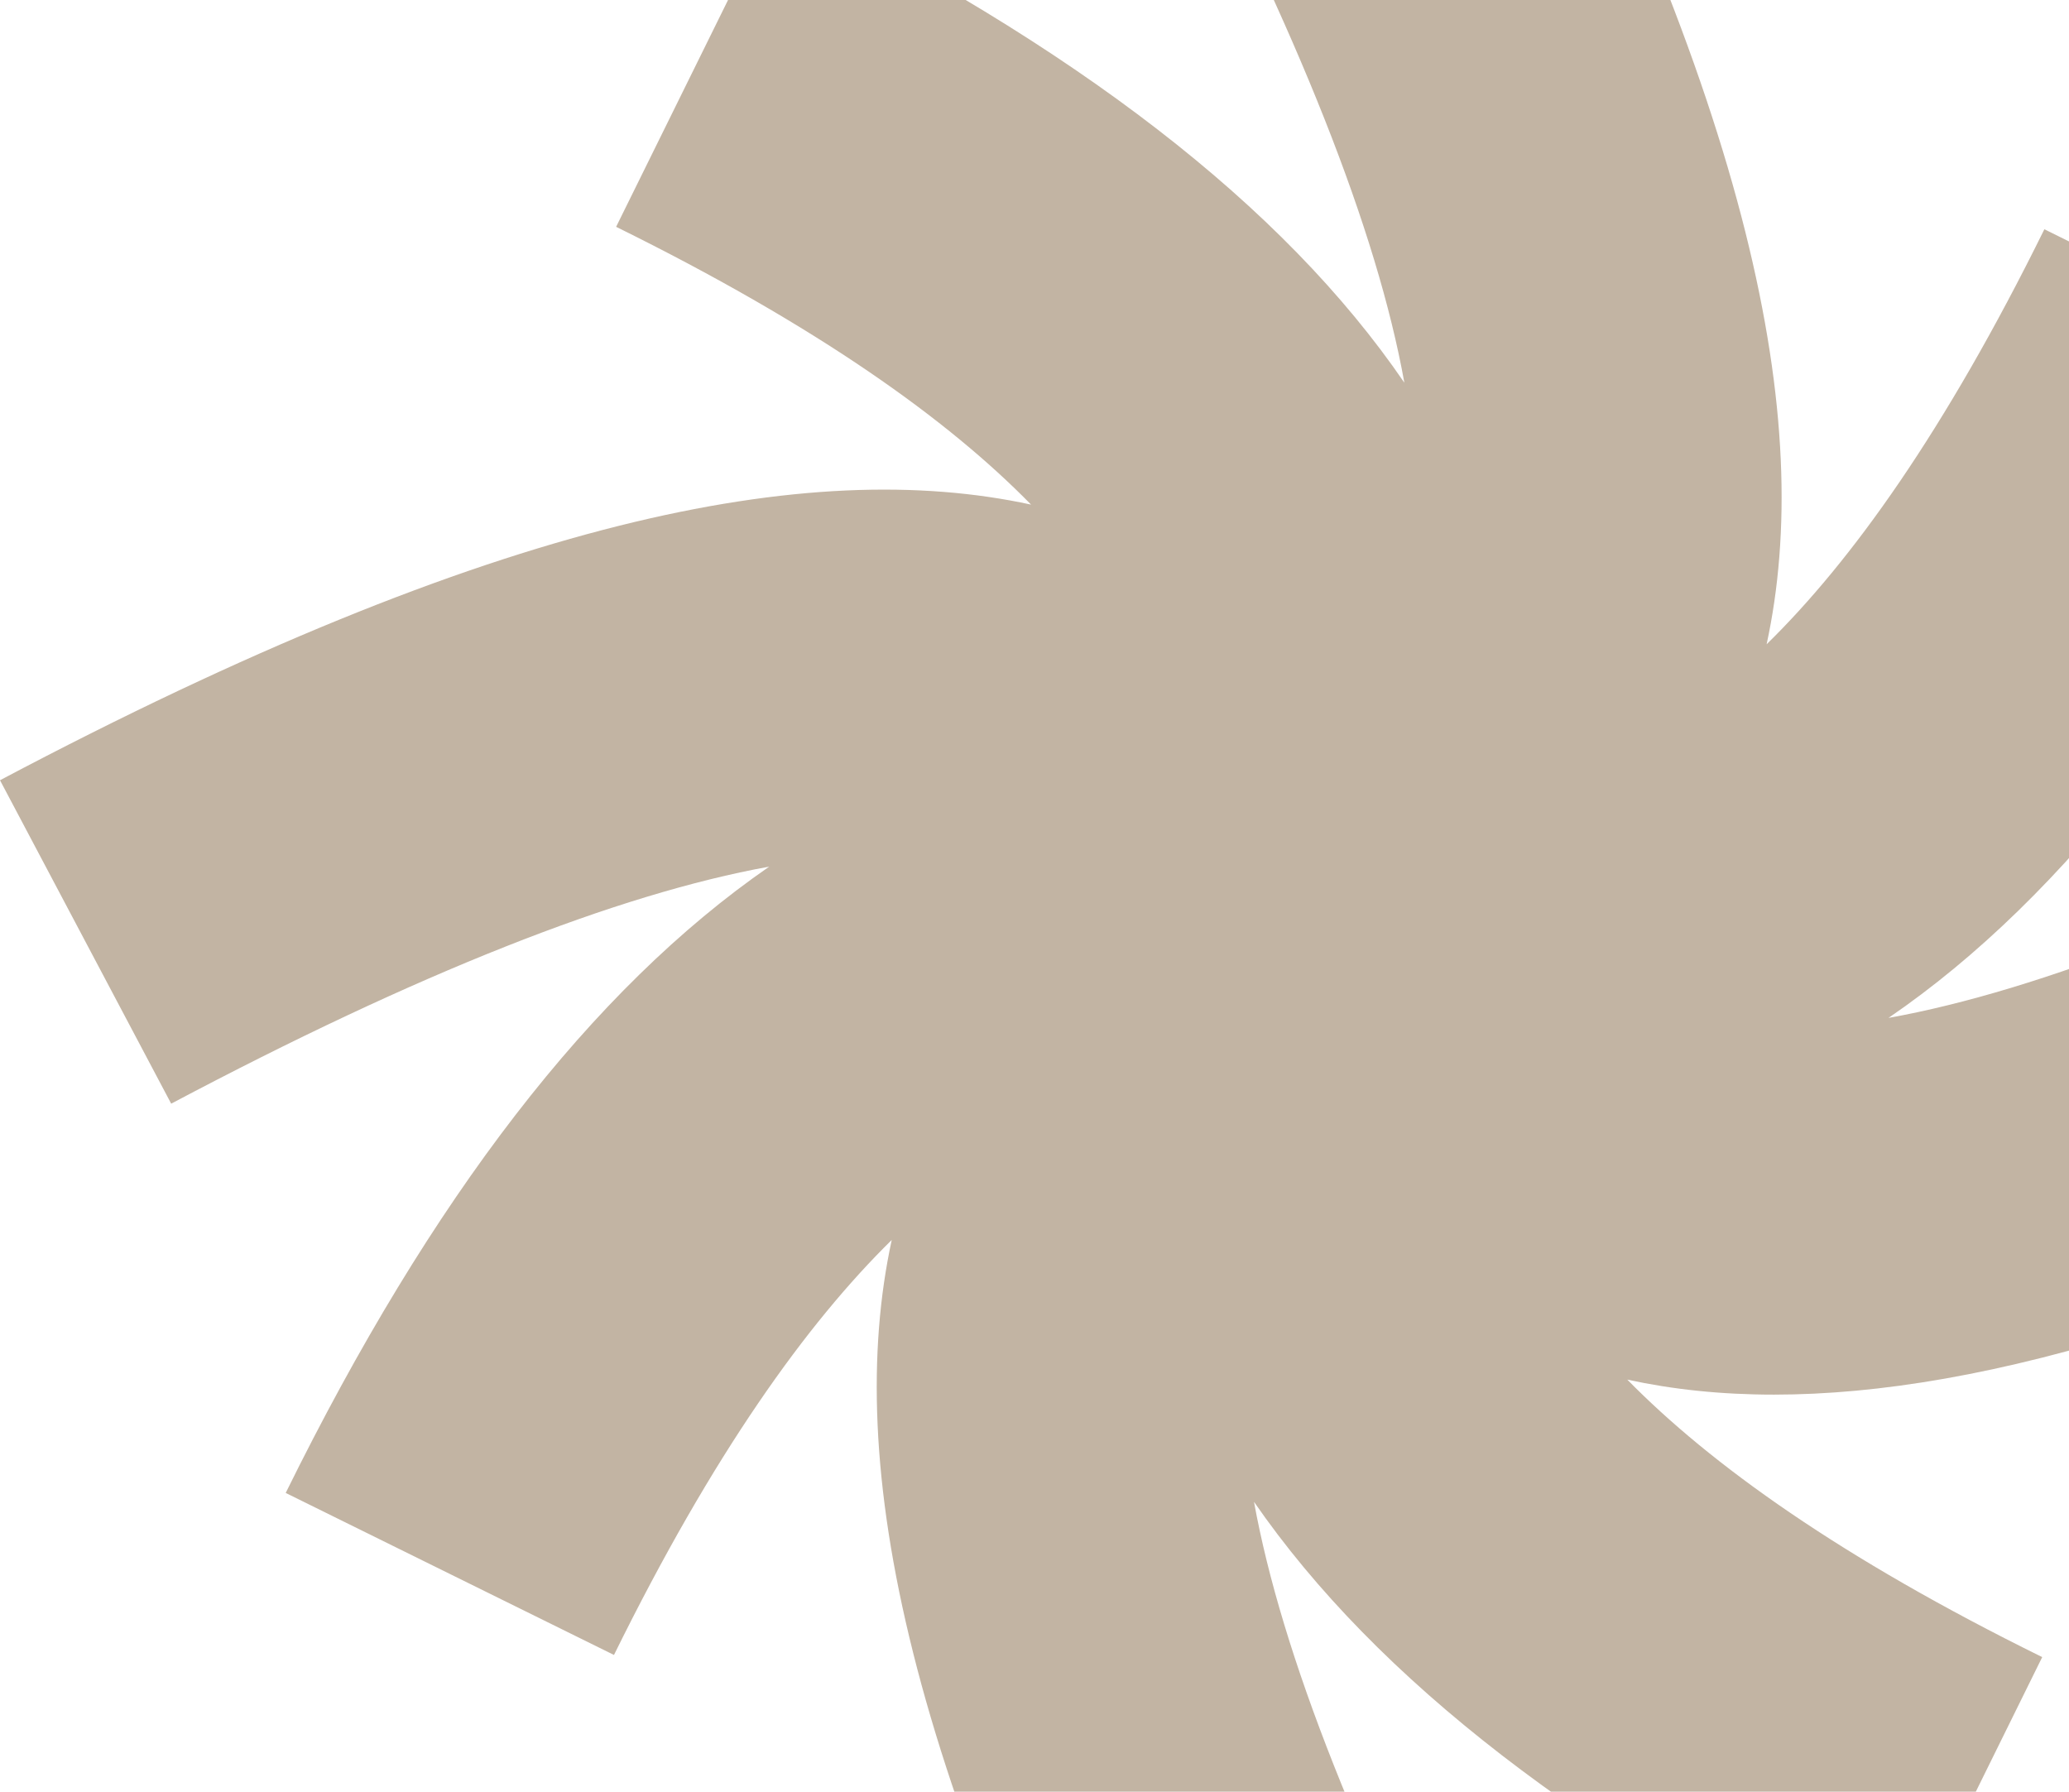 <svg width="246" height="213" viewBox="0 0 246 213" fill="none" xmlns="http://www.w3.org/2000/svg">
<path d="M316.073 131.279L295.72 92.83C266.41 108.341 242.598 117.771 224.539 121.011C245.584 106.63 264.699 81.871 282.103 46.517L243.071 27.256C231.202 51.323 220.097 66.761 210.048 76.592C215.764 50.194 208.482 12.984 177.243 -46L138.794 -25.647C154.304 3.663 163.735 27.475 166.975 45.498C152.593 24.453 127.835 5.374 92.517 -12.066L73.256 26.965C97.323 38.835 112.761 49.94 122.592 59.989C96.195 54.272 58.984 61.554 0 92.757L20.353 131.206C49.627 115.696 73.402 106.302 91.461 103.025C70.38 117.589 51.301 142.311 33.97 177.483L73.001 196.744C84.798 172.786 95.94 157.312 106.025 147.409C100.309 173.806 107.591 211.016 138.83 270L177.279 249.647C161.768 220.374 152.375 196.598 149.098 178.539C163.662 199.62 188.384 218.699 223.556 236.03L242.816 196.999C218.859 185.202 203.385 174.097 193.481 164.011C198.834 165.176 204.586 165.795 210.922 165.795C235.826 165.795 269.068 156.11 316.109 131.206L316.073 131.279Z" fill="#C2B4A3"/>
</svg>
